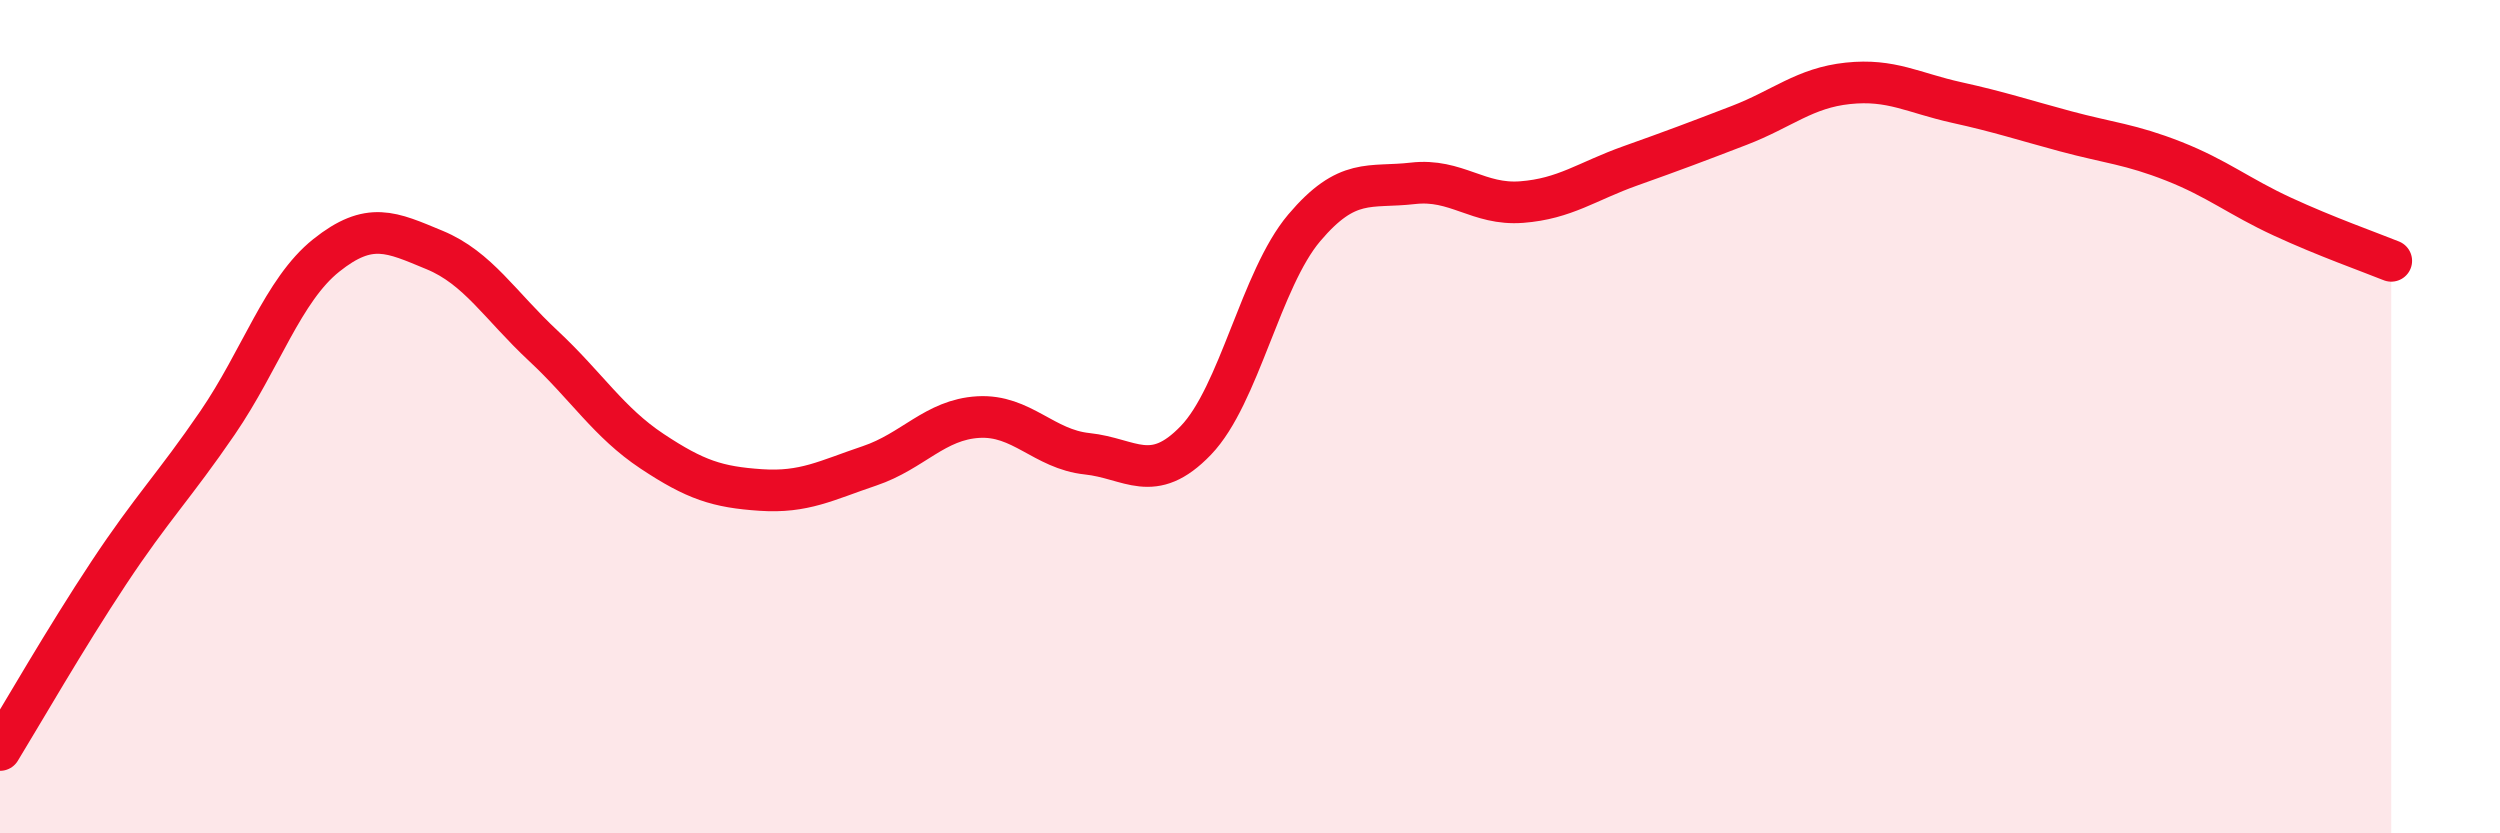 
    <svg width="60" height="20" viewBox="0 0 60 20" xmlns="http://www.w3.org/2000/svg">
      <path
        d="M 0,18 C 0.52,17.15 1.57,15.32 2.61,13.75 C 3.65,12.18 4.18,11.67 5.22,10.15 C 6.26,8.63 6.79,6.96 7.83,6.13 C 8.87,5.3 9.39,5.57 10.43,6 C 11.47,6.43 12,7.33 13.04,8.3 C 14.08,9.27 14.61,10.14 15.65,10.83 C 16.69,11.52 17.22,11.69 18.26,11.76 C 19.3,11.83 19.83,11.53 20.87,11.18 C 21.91,10.83 22.44,10.07 23.48,10.01 C 24.52,9.95 25.05,10.78 26.09,10.89 C 27.13,11 27.66,11.65 28.7,10.57 C 29.74,9.49 30.26,6.7 31.3,5.47 C 32.34,4.24 32.87,4.52 33.91,4.4 C 34.95,4.28 35.48,4.93 36.52,4.85 C 37.56,4.77 38.09,4.35 39.13,3.98 C 40.17,3.61 40.7,3.41 41.74,3.01 C 42.78,2.61 43.31,2.11 44.35,2 C 45.39,1.89 45.92,2.23 46.96,2.46 C 48,2.69 48.53,2.87 49.57,3.15 C 50.61,3.43 51.13,3.46 52.17,3.87 C 53.21,4.28 53.74,4.72 54.78,5.2 C 55.82,5.68 56.87,6.05 57.39,6.26L57.39 20L0 20Z"
        fill="#EB0A25"
        opacity="0.1"
        stroke-linecap="round"
        stroke-linejoin="round"
      />
      <path
        d="M 0,18 C 0.52,17.15 1.57,15.32 2.61,13.75 C 3.65,12.18 4.18,11.67 5.22,10.15 C 6.26,8.63 6.79,6.96 7.83,6.13 C 8.87,5.3 9.39,5.57 10.43,6 C 11.47,6.43 12,7.33 13.04,8.3 C 14.08,9.27 14.61,10.14 15.65,10.83 C 16.69,11.52 17.22,11.69 18.26,11.76 C 19.3,11.83 19.83,11.53 20.87,11.18 C 21.91,10.83 22.44,10.07 23.48,10.01 C 24.52,9.95 25.05,10.78 26.09,10.89 C 27.13,11 27.66,11.65 28.7,10.57 C 29.74,9.49 30.26,6.7 31.3,5.47 C 32.34,4.24 32.87,4.52 33.91,4.4 C 34.95,4.28 35.48,4.93 36.52,4.85 C 37.56,4.77 38.09,4.35 39.13,3.98 C 40.17,3.61 40.7,3.41 41.74,3.01 C 42.78,2.61 43.31,2.11 44.35,2 C 45.39,1.89 45.92,2.23 46.96,2.46 C 48,2.69 48.53,2.87 49.57,3.15 C 50.61,3.43 51.13,3.46 52.17,3.87 C 53.21,4.28 53.74,4.72 54.78,5.2 C 55.82,5.68 56.87,6.05 57.39,6.26"
        stroke="#EB0A25"
        stroke-width="1"
        fill="none"
        stroke-linecap="round"
        stroke-linejoin="round"
      />
    </svg>
  